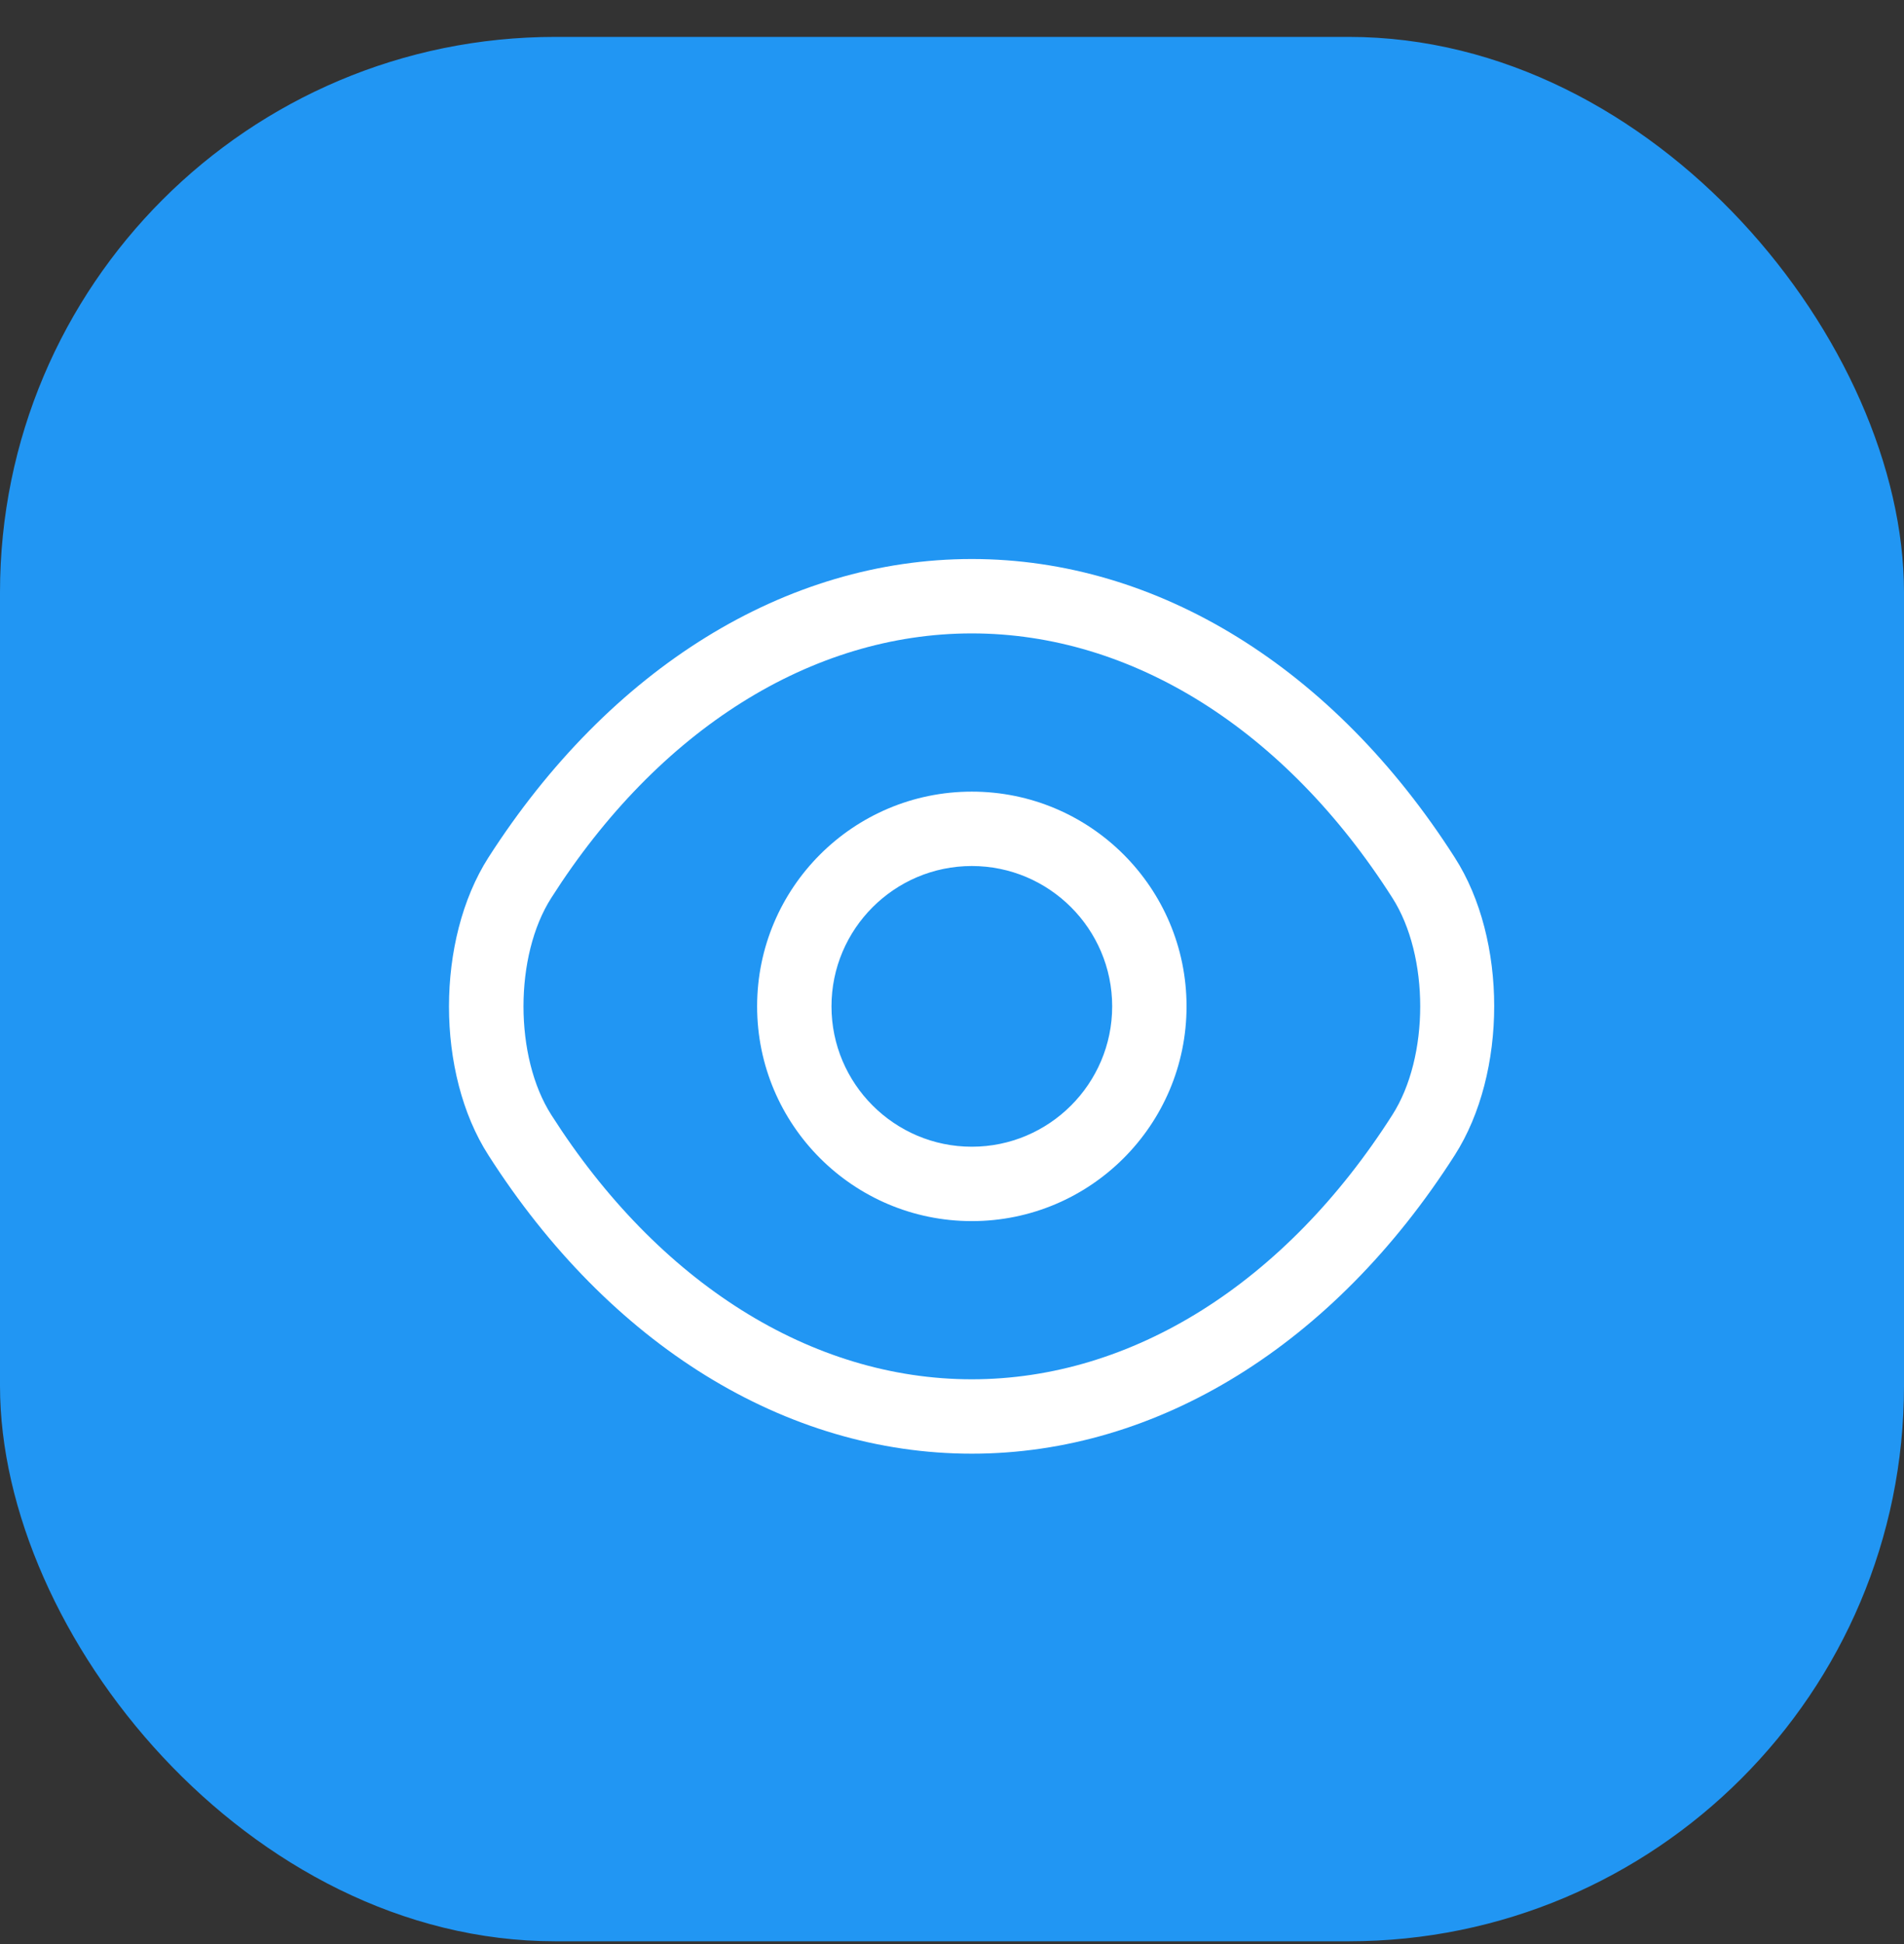 <svg width="48" height="49" viewBox="0 0 48 49" fill="none" xmlns="http://www.w3.org/2000/svg">
<rect x="0" y="0" width="48" height="49" fill="#333333" stroke="none"/>
<rect y="0.93" width="48" height="48" rx="14" fill="#2196F3"/>
<path d="M24.5 30.778C21.512 30.778 19.087 28.353 19.087 25.365C19.087 22.378 21.512 19.953 24.5 19.953C27.488 19.953 29.913 22.378 29.913 25.365C29.913 28.353 27.488 30.778 24.5 30.778ZM24.5 21.828C22.55 21.828 20.962 23.415 20.962 25.365C20.962 27.315 22.55 28.903 24.5 28.903C26.45 28.903 28.038 27.315 28.038 25.365C28.038 23.415 26.45 21.828 24.5 21.828Z" fill="white"/>
<path d="M24.5 36.64C19.8 36.64 15.363 33.89 12.312 29.115C10.988 27.053 10.988 23.69 12.312 21.615C15.375 16.84 19.812 14.09 24.5 14.09C29.188 14.09 33.625 16.84 36.675 21.615C38 23.678 38 27.04 36.675 29.115C33.625 33.89 29.188 36.64 24.5 36.64ZM24.5 15.965C20.462 15.965 16.6 18.39 13.9 22.628C12.963 24.09 12.963 26.64 13.9 28.103C16.6 32.34 20.462 34.765 24.5 34.765C28.538 34.765 32.4 32.34 35.1 28.103C36.038 26.64 36.038 24.09 35.1 22.628C32.4 18.39 28.538 15.965 24.5 15.965Z" fill="white"/>
</svg>
